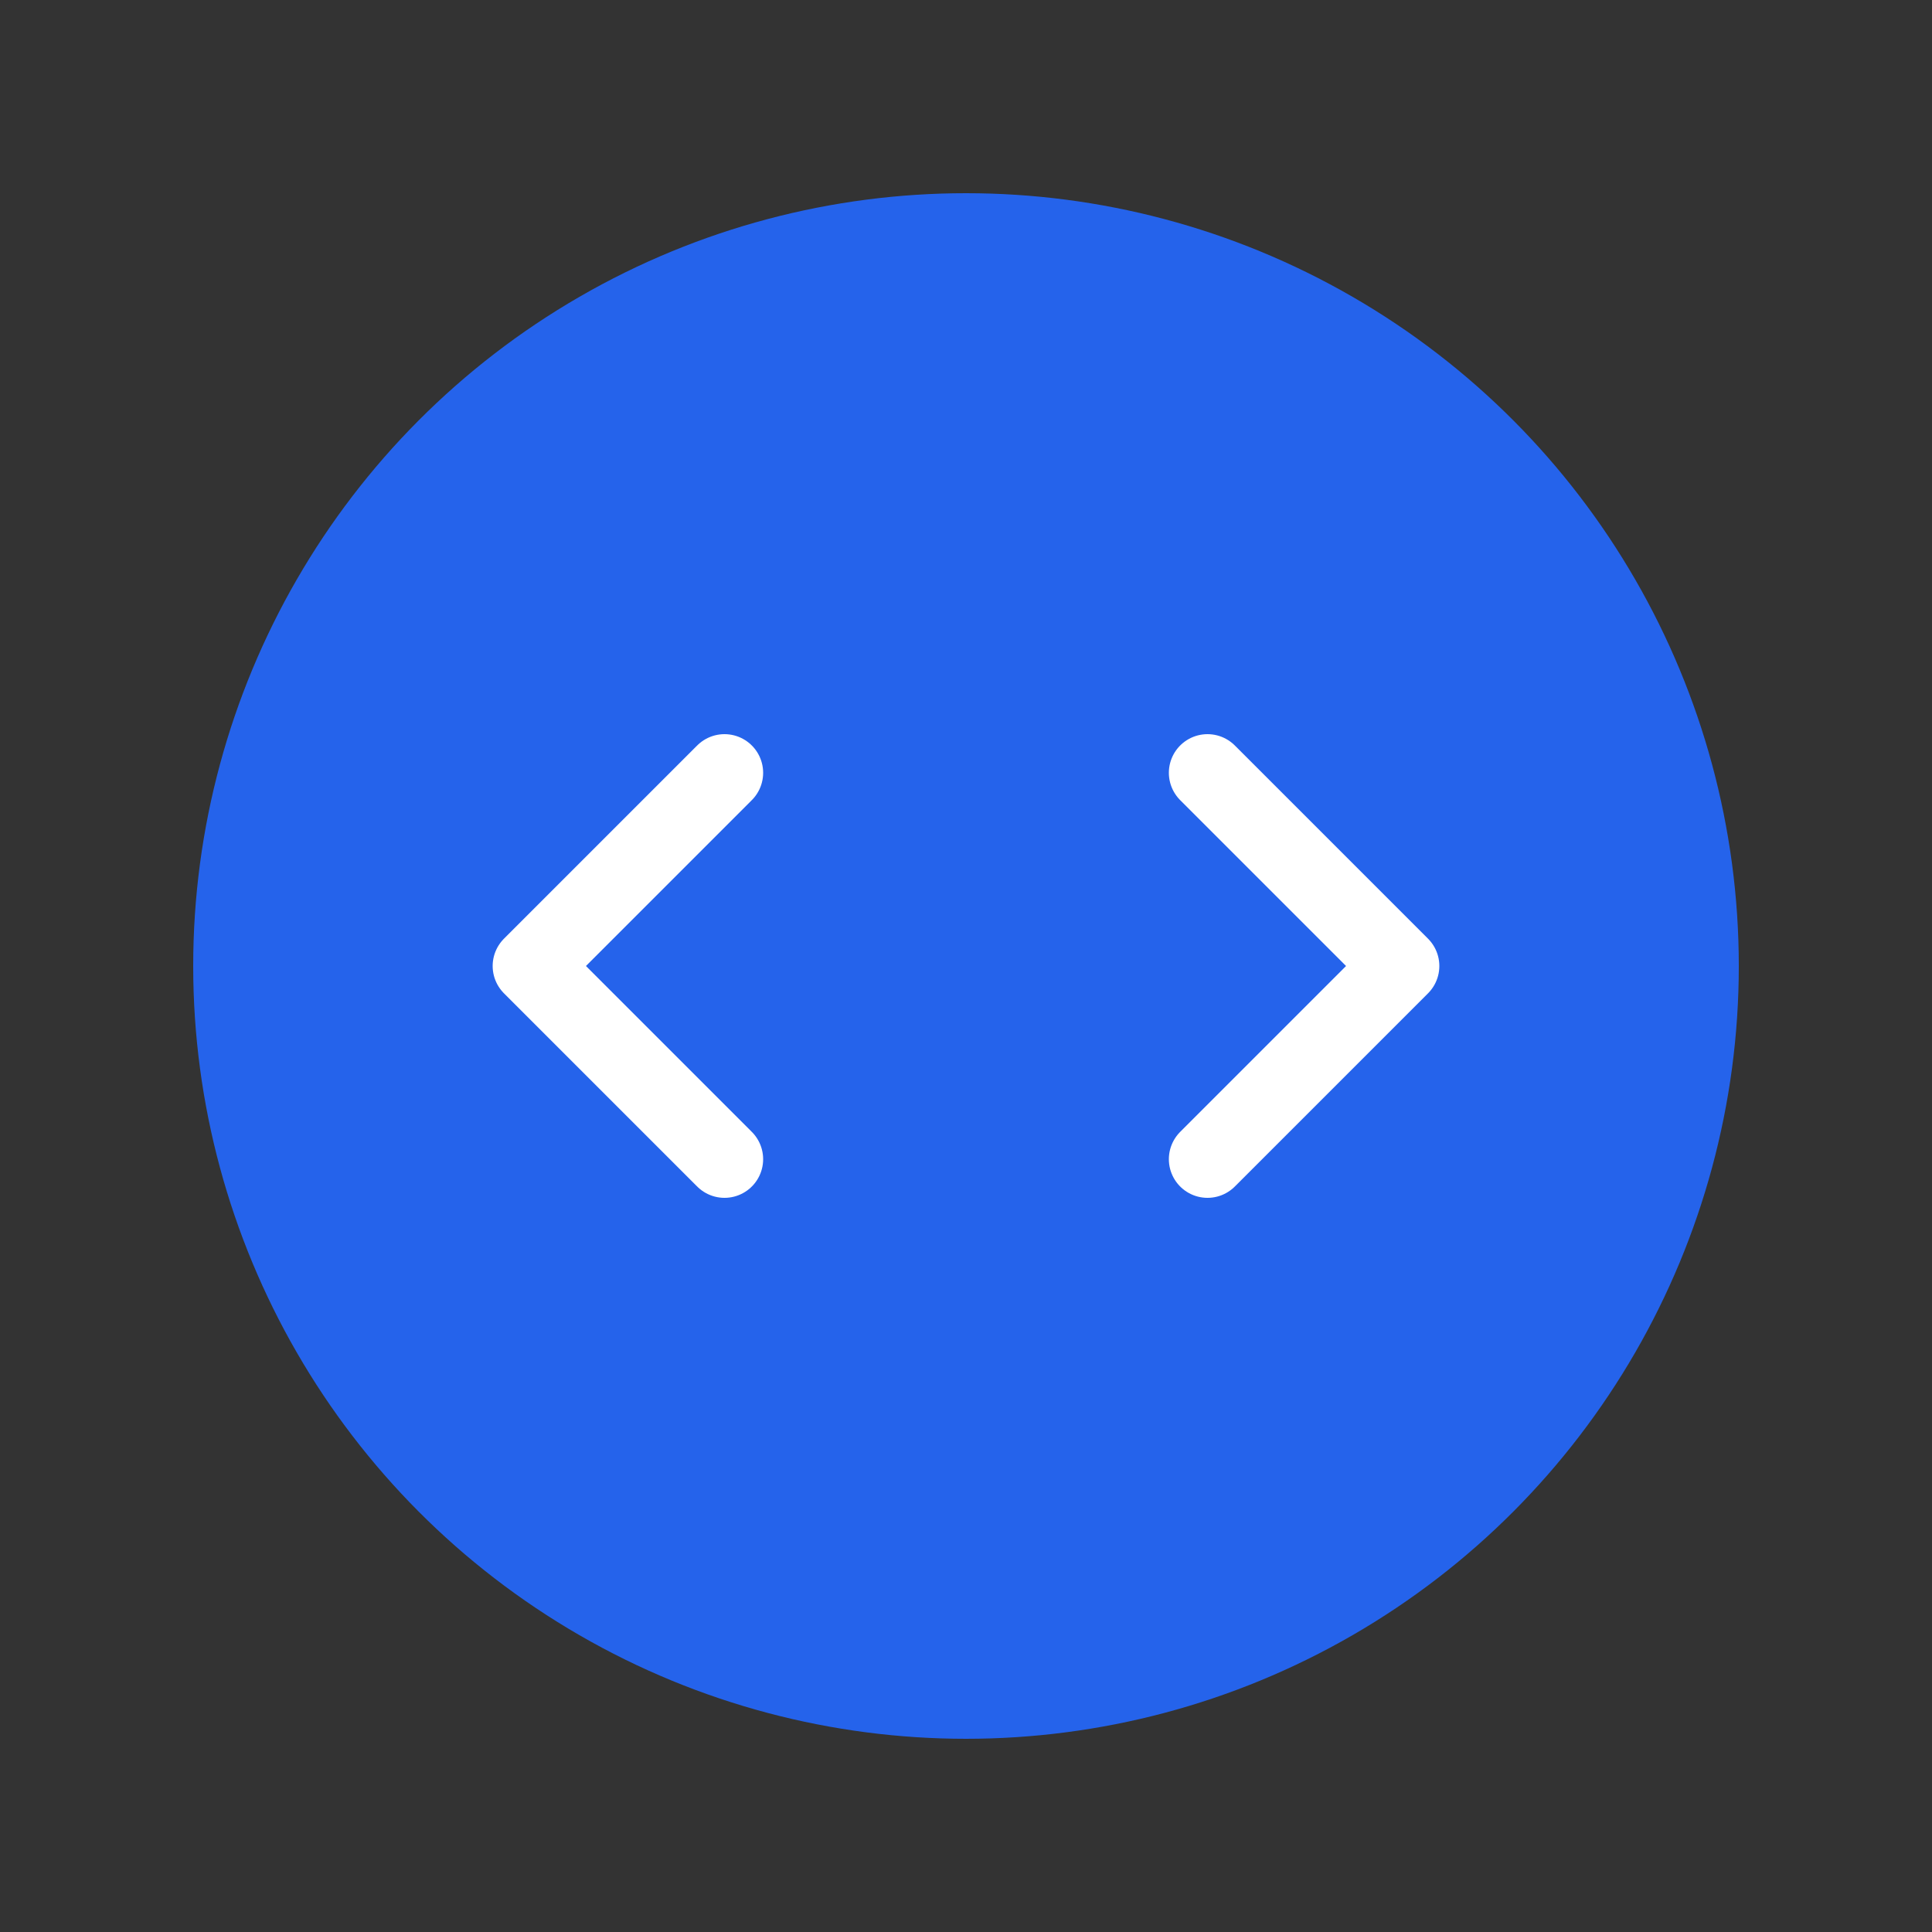 <svg width="200" height="200" viewBox="0 0 200 200" fill="none" xmlns="http://www.w3.org/2000/svg">
  <rect x="0" y="0" width="200" height="200" fill="#333333" stroke="none"/>
  <!-- Blue circle in center (bigger) -->
  <circle cx="100" cy="100" r="80" fill="#2563EB"/>
  
  <!-- Code brackets in white inside circle (bigger) -->
  <g transform="translate(100, 100)">
    <!-- Left bracket < -->
    <path d="M-25 -20 L-45 0 L-25 20" stroke="white" stroke-width="8" fill="none" stroke-linecap="round" stroke-linejoin="round"/>
    <!-- Right bracket > -->
    <path d="M25 -20 L45 0 L25 20" stroke="white" stroke-width="8" fill="none" stroke-linecap="round" stroke-linejoin="round"/>
  </g>
</svg>